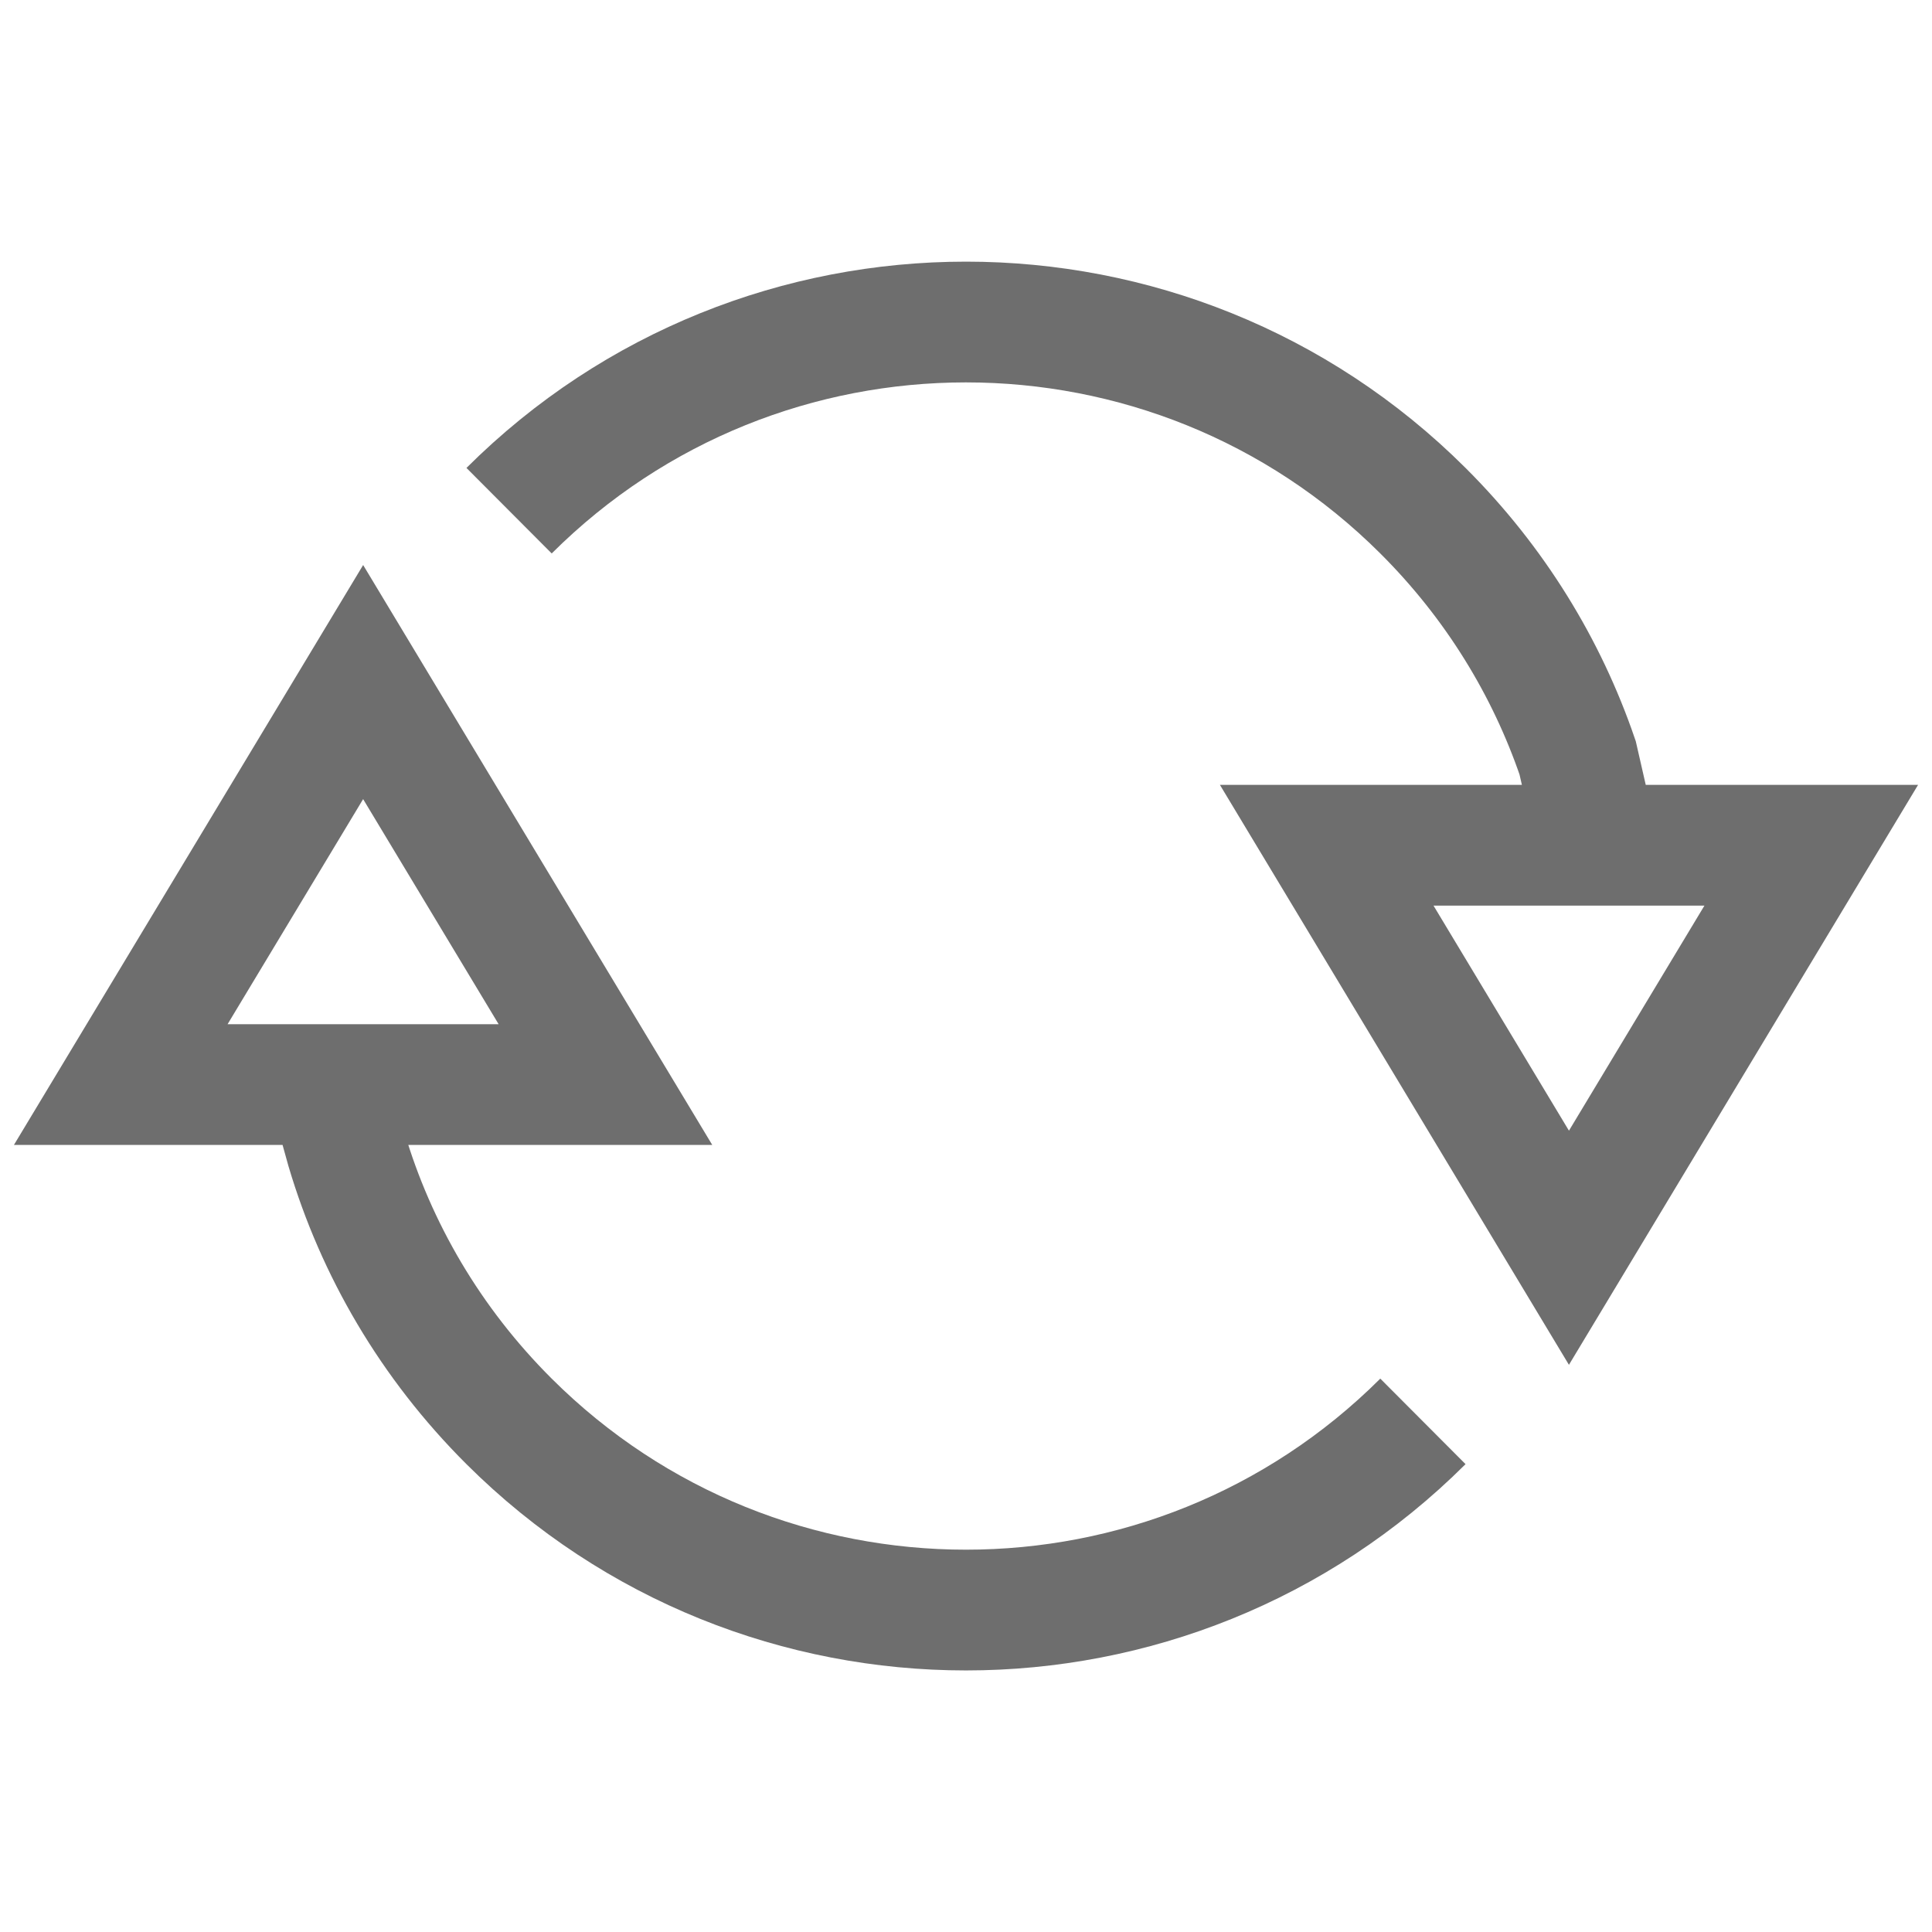 <svg width="24" height="24" viewBox="0 0 24 24" fill="none" xmlns="http://www.w3.org/2000/svg">
<path d="M17.676 17.657C14.541 20.782 9.459 20.782 6.324 17.657C5.345 16.681 4.671 15.515 4.304 14.278L4.072 13.445M19.853 10.53L19.598 9.414C19.214 8.292 18.573 7.238 17.676 6.344C14.541 3.219 9.459 3.219 6.324 6.344M22.5 10.5H16.481L19.49 15.5L22.5 10.5ZM7.521 13.473H1.5L4.511 8.473L7.521 13.473Z" stroke="#6e6e6e" stroke-width="1.5"></path>
</svg>